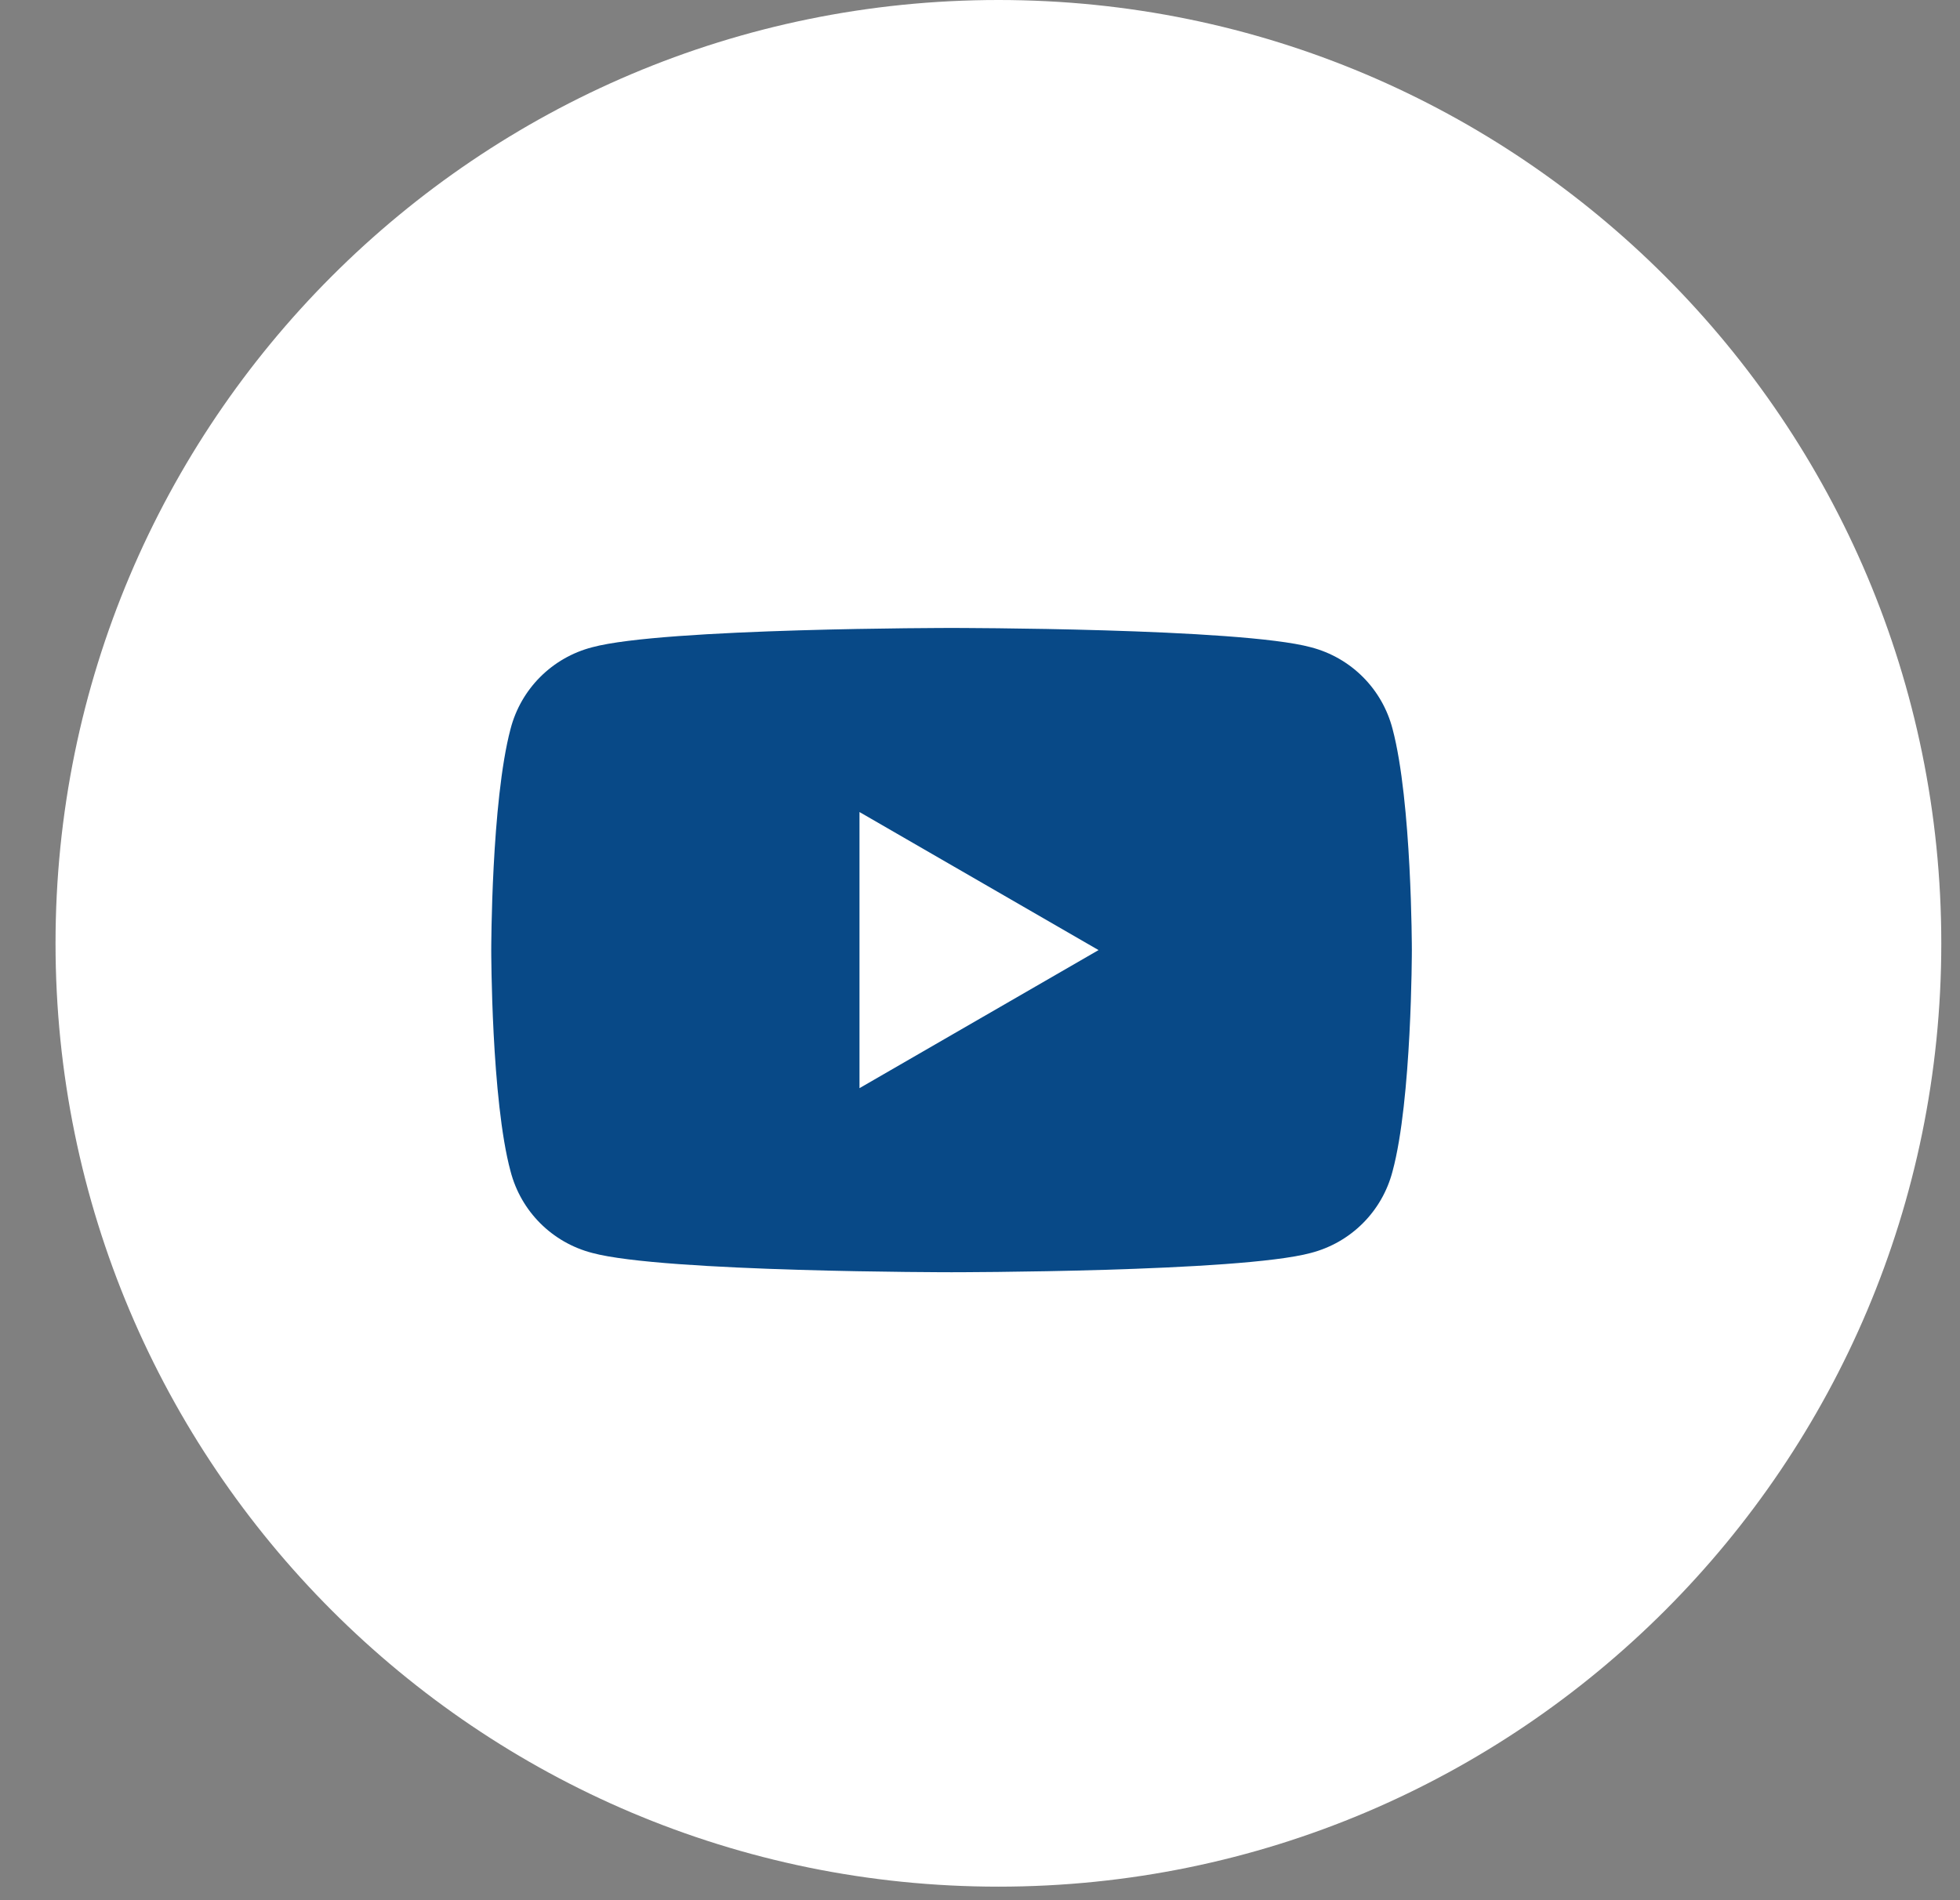 <svg width="33" height="32" viewBox="0 0 33 32" fill="none" xmlns="http://www.w3.org/2000/svg">
<rect x="0" y="0" width="33" height="32" fill="#808080" stroke="none"/>
<path d="M16.81 31.772C25.578 31.772 32.685 24.66 32.685 15.886C32.685 7.112 25.578 0 16.81 0C8.043 0 0.935 7.112 0.935 15.886C0.935 24.66 8.043 31.772 16.81 31.772Z" fill="white"/>
<g clip-path="url(#clip0_7507_5137)">
<rect width="16" height="16" transform="translate(8.021 8)" fill="white"/>
<path d="M23.446 12.275C23.271 11.6 22.746 11.075 22.071 10.9C20.871 10.575 16.021 10.575 16.021 10.575C16.021 10.575 11.171 10.575 9.971 10.9C9.296 11.075 8.771 11.6 8.596 12.275C8.271 13.5 8.271 16 8.271 16C8.271 16 8.271 18.525 8.596 19.725C8.771 20.4 9.296 20.925 9.971 21.1C11.171 21.425 16.021 21.425 16.021 21.425C16.021 21.425 20.871 21.425 22.071 21.1C22.746 20.925 23.271 20.4 23.446 19.725C23.771 18.525 23.771 16 23.771 16C23.771 16 23.771 13.5 23.446 12.275ZM14.471 18.325V13.675L18.496 16L14.471 18.325Z" fill="#084987"/>
</g>
<defs>
<clipPath id="clip0_7507_5137">
<rect width="16" height="16" fill="white" transform="translate(8.021 8)"/>
</clipPath>
</defs>
</svg>
